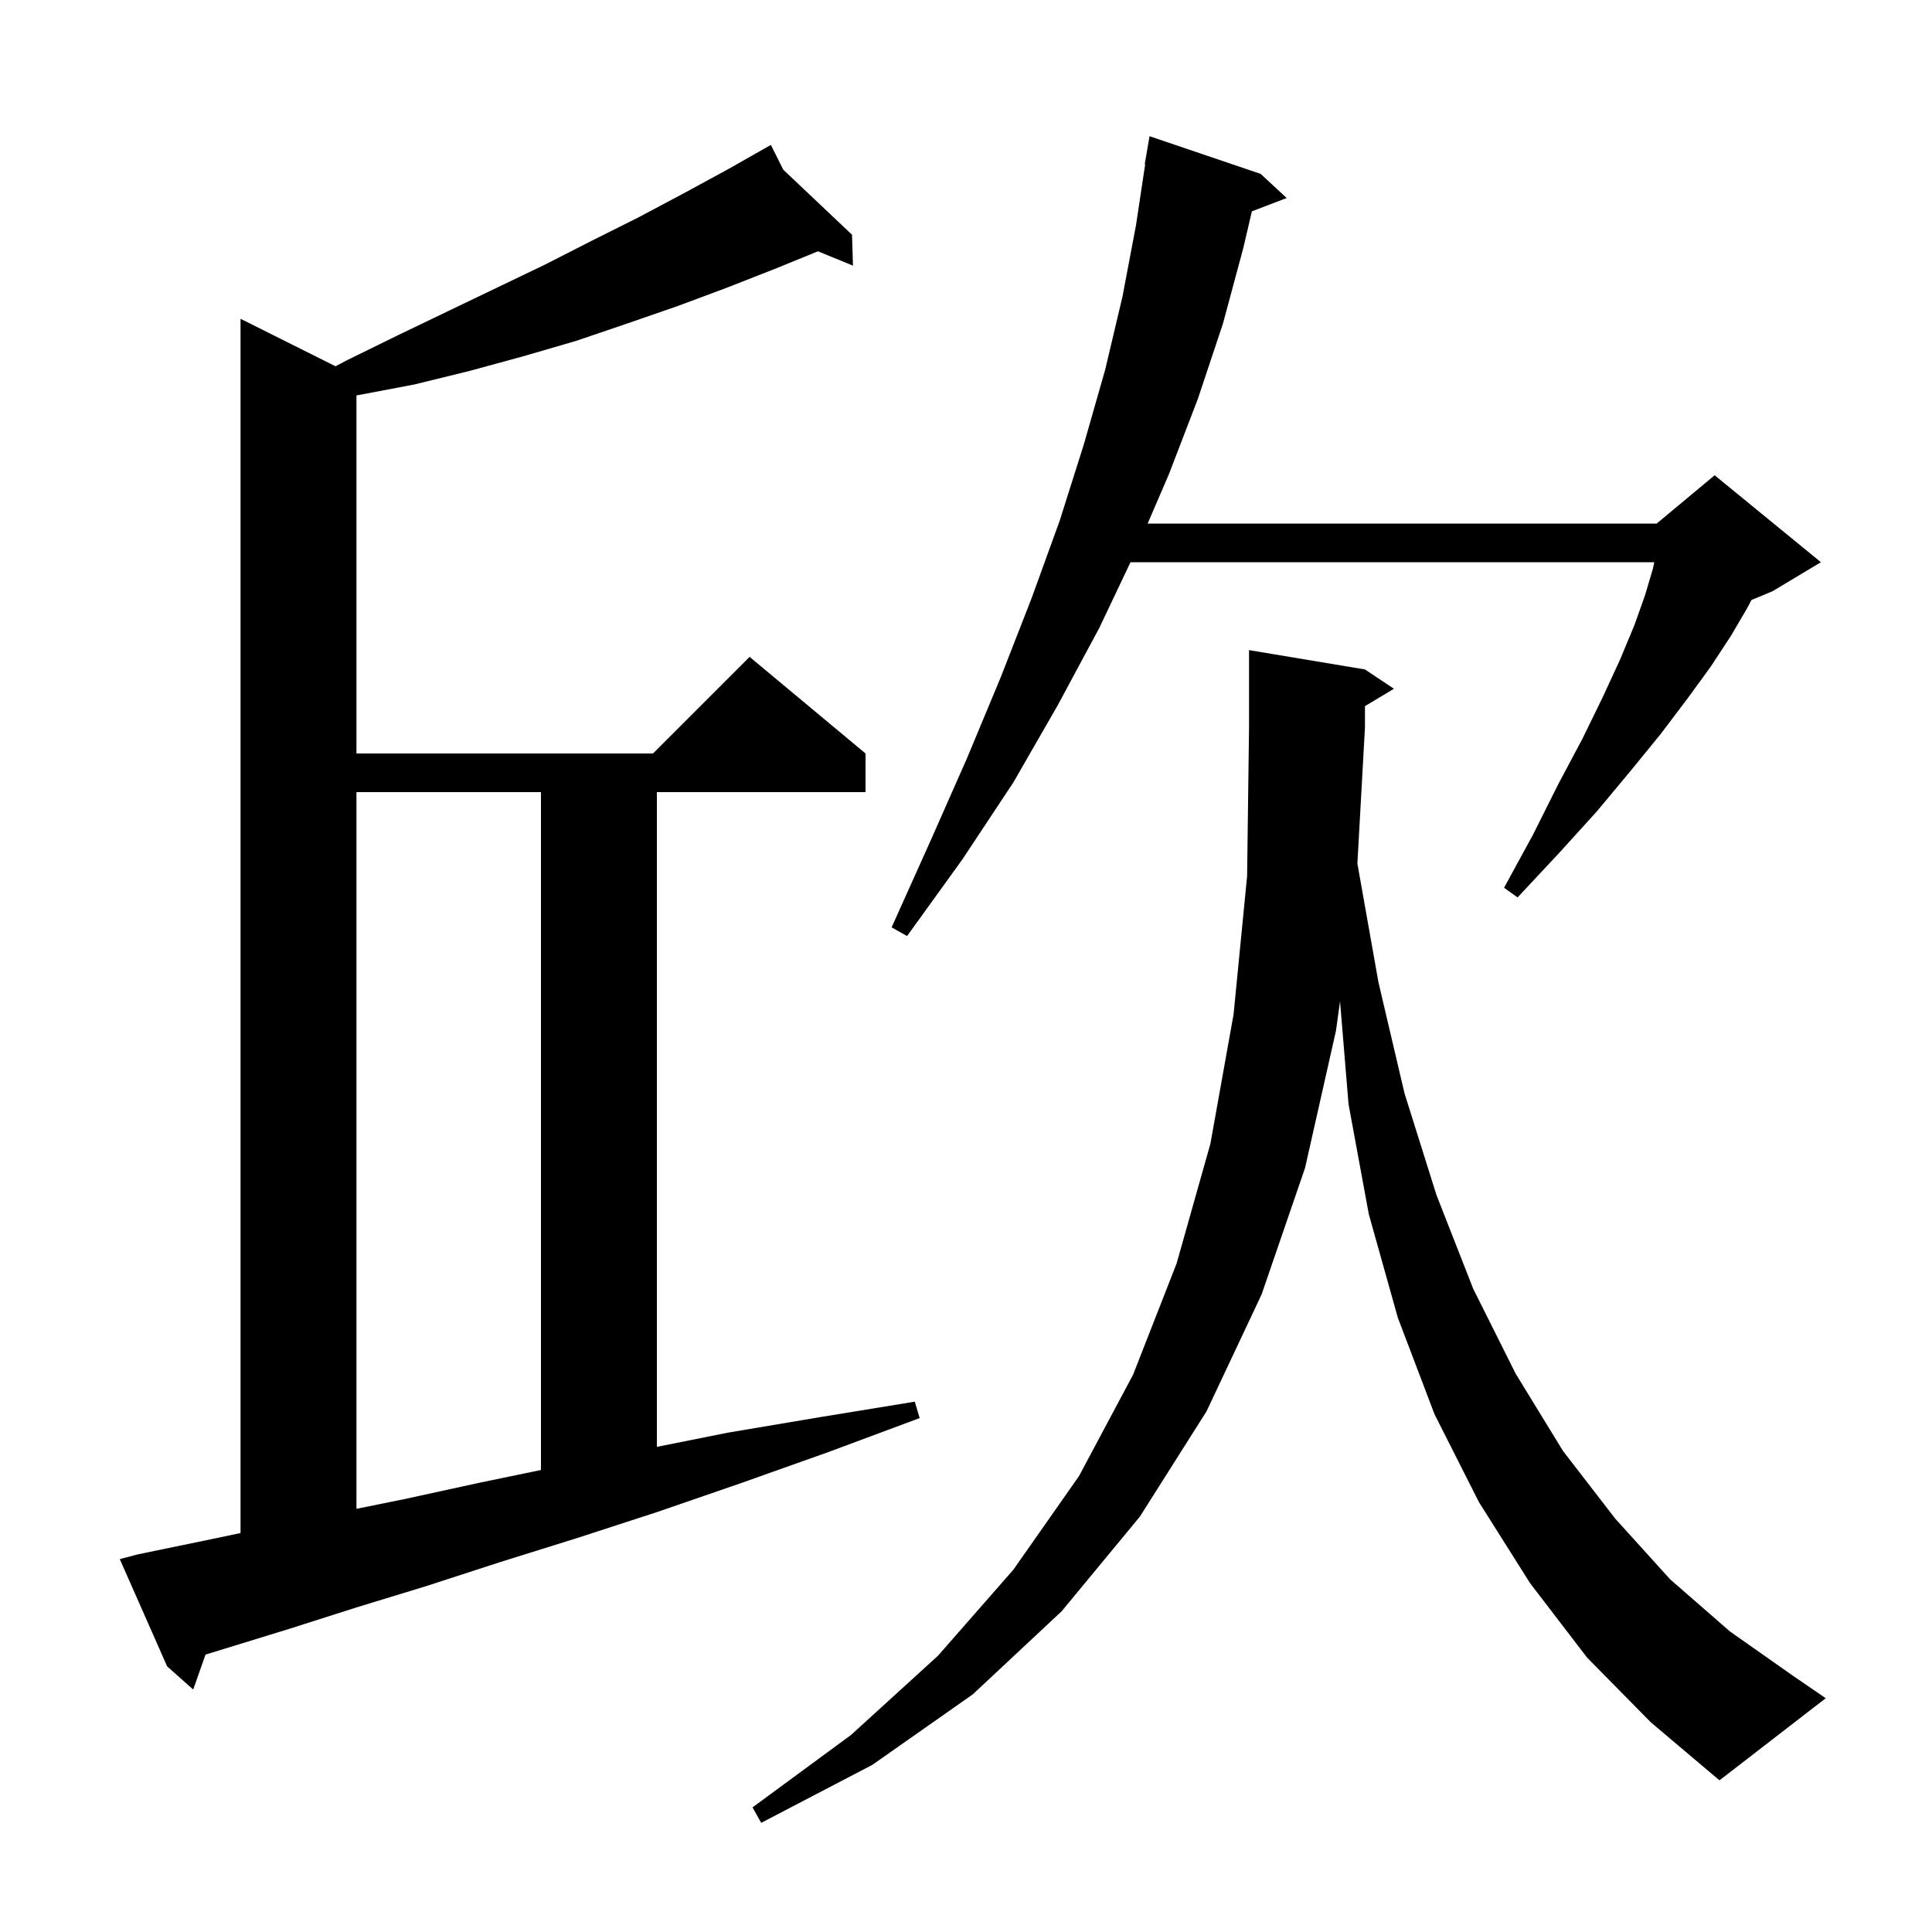 <svg xmlns="http://www.w3.org/2000/svg" xmlns:xlink="http://www.w3.org/1999/xlink" version="1.1" baseProfile="full" viewBox="0 0 200 200" width="200" height="200"><g fill="currentColor"><path d="M 164.3 171.6 L 158.4 163.9 L 153.1 155.5 L 148.5 146.4 L 144.7 136.4 L 141.7 125.7 L 139.6 114.3 L 138.72 103.657 L 138.3 106.7 L 135.1 120.9 L 130.6 134.0 L 124.9 146.1 L 118.0 157.0 L 109.9 166.8 L 100.7 175.4 L 90.3 182.7 L 78.8 188.7 L 77.9 187.1 L 88.1 179.6 L 97.1 171.4 L 104.9 162.5 L 111.7 152.8 L 117.3 142.3 L 121.8 130.8 L 125.3 118.4 L 127.7 105.0 L 129.1 90.7 L 129.3 75.3 L 129.3 67.3 L 141.3 69.3 L 144.3 71.3 L 141.3 73.1 L 141.3 75.3 L 140.517 89.395 L 142.7 101.7 L 145.4 113.2 L 148.7 123.7 L 152.5 133.4 L 156.9 142.2 L 161.8 150.2 L 167.2 157.2 L 172.9 163.5 L 179.1 168.9 L 185.5 173.4 L 189.0 175.8 L 178.0 184.3 L 170.9 178.3 Z M 14.3 160.9 L 20.6 159.6 L 24.9 158.701 L 24.9 33.0 L 34.733 37.917 L 35.9 37.3 L 41.2 34.7 L 46.4 32.2 L 56.4 27.4 L 61.3 24.9 L 66.1 22.5 L 70.8 20.0 L 75.4 17.5 L 78.905 15.508 L 78.9 15.5 L 78.908 15.507 L 79.8 15.0 L 81.083 17.565 L 88.2 24.3 L 88.3 27.5 L 84.675 26.014 L 80.3 27.8 L 75.2 29.8 L 70.1 31.7 L 64.9 33.5 L 59.6 35.3 L 54.1 36.9 L 48.6 38.4 L 42.9 39.8 L 37.1 40.9 L 36.9 40.93 L 36.9 78.0 L 67.6 78.0 L 77.6 68.0 L 89.6 78.0 L 89.6 82.0 L 68.0 82.0 L 68.0 149.78 L 75.4 148.3 L 84.9 146.7 L 94.7 145.1 L 95.2 146.8 L 85.8 150.3 L 76.8 153.5 L 68.1 156.5 L 59.8 159.2 L 51.8 161.7 L 44.1 164.2 L 36.9 166.4 L 30.0 168.6 L 23.5 170.6 L 21.277 171.281 L 20.0 174.9 L 17.3 172.5 L 12.4 161.4 Z M 36.9 82.0 L 36.9 156.193 L 41.8 155.2 L 49.6 153.5 L 56.0 152.173 L 56.0 82.0 Z M 130.5 18.0 L 133.2 20.5 L 129.594 21.877 L 128.7 25.7 L 126.6 33.5 L 124.0 41.3 L 121.0 49.1 L 118.805 54.2 L 171.5 54.2 L 177.5 49.2 L 188.5 58.2 L 183.5 61.2 L 181.308 62.113 L 180.9 62.9 L 179.2 65.8 L 177.1 69.0 L 174.7 72.3 L 171.9 76.0 L 168.8 79.8 L 165.3 84.0 L 161.4 88.3 L 157.1 92.9 L 155.7 91.9 L 158.7 86.4 L 161.3 81.2 L 163.8 76.5 L 165.9 72.2 L 167.7 68.3 L 169.2 64.7 L 170.3 61.6 L 171.1 58.9 L 171.252 58.2 L 117.03 58.2 L 113.8 65.0 L 109.5 73.0 L 104.9 81.0 L 99.6 89.0 L 93.9 96.9 L 92.3 96.0 L 96.3 87.1 L 100.1 78.5 L 103.6 70.1 L 106.8 61.9 L 109.7 53.9 L 112.2 46.0 L 114.4 38.3 L 116.2 30.7 L 117.6 23.3 L 118.549 17.004 L 118.5 17.0 L 119.0 14.1 Z "/></g></svg>